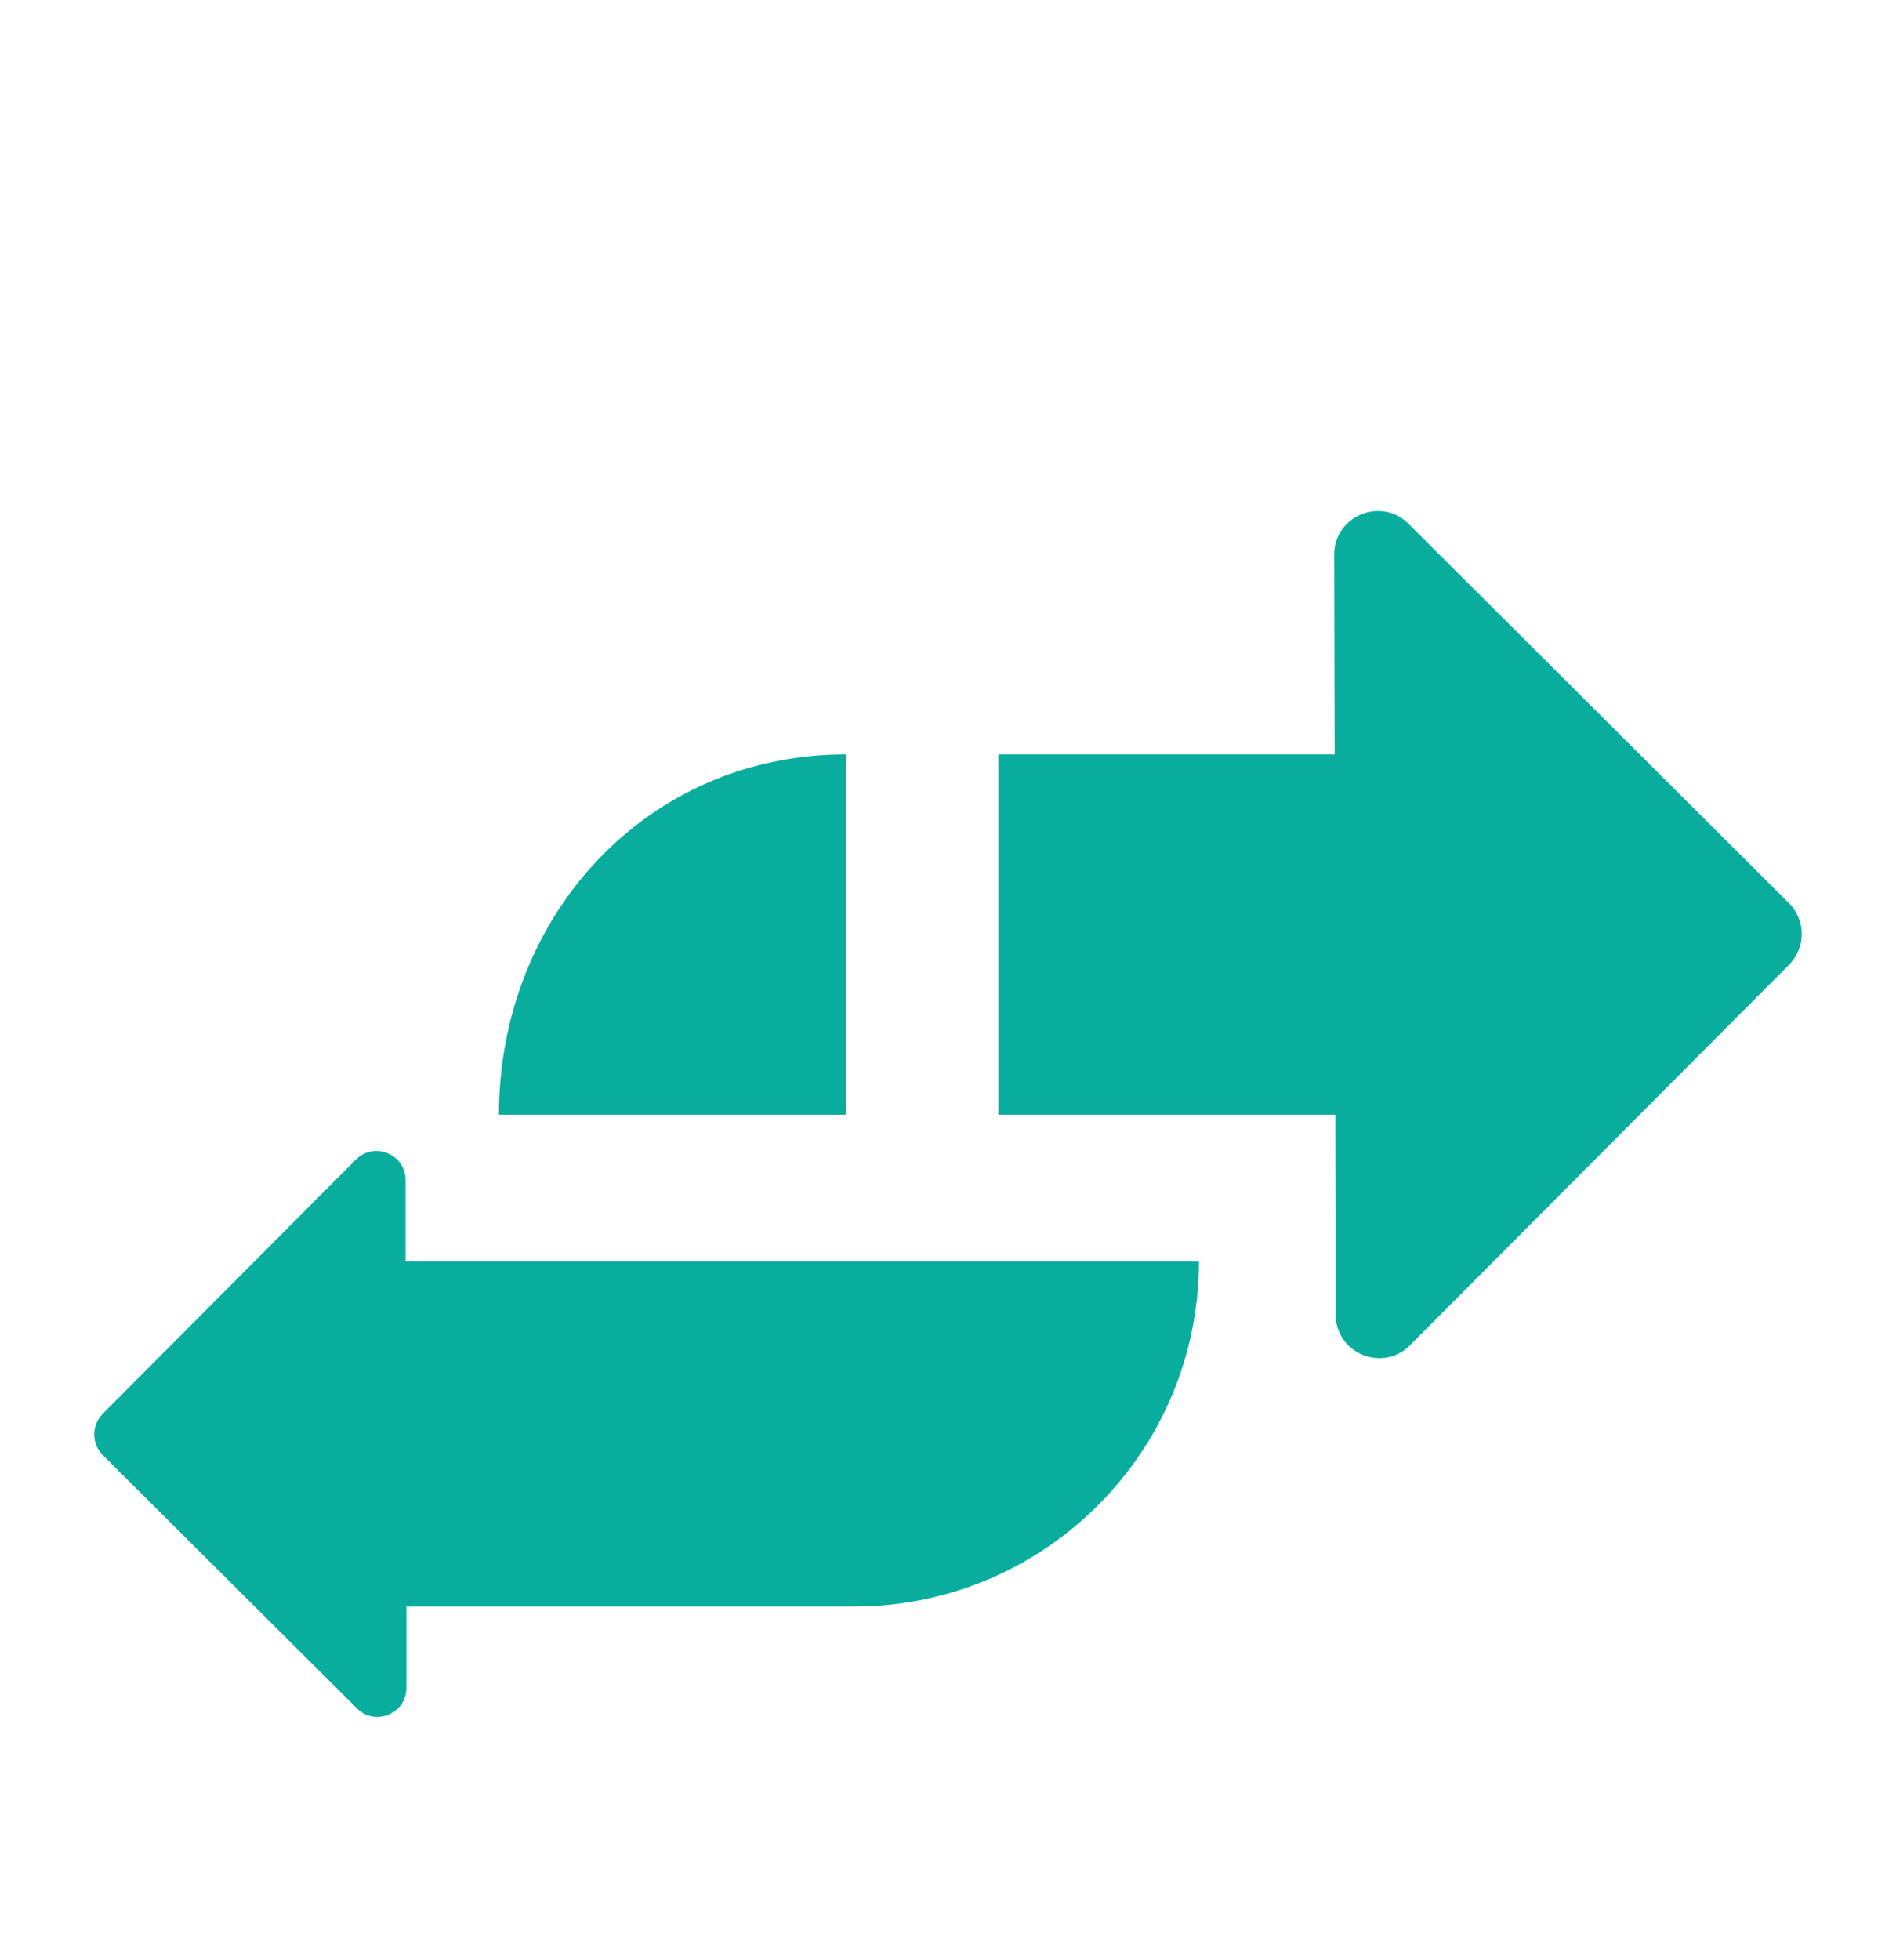 <svg width="30" height="31" viewBox="0 0 30 31" fill="none" xmlns="http://www.w3.org/2000/svg">
<path d="M28.309 15.256L22.309 21.275C21.877 21.707 21.134 21.404 21.134 20.79L21.128 17.629H15.798V11.93H21.118L21.111 8.771C21.111 8.158 21.854 7.851 22.286 8.283L28.305 14.282C28.576 14.55 28.576 14.985 28.309 15.256Z" fill="#09AD9E"/>
<path d="M13.386 11.93C11.809 11.93 10.439 12.566 9.459 13.599C8.479 14.632 7.895 16.055 7.895 17.629H13.389V11.93H13.386Z" fill="#09AD9E"/>
<path d="M18.97 19.948C18.97 21.453 18.359 22.82 17.372 23.806C16.386 24.793 15.02 25.407 13.512 25.407H6.43V26.691C6.433 27.1 5.938 27.308 5.648 27.017L1.625 23.011C1.447 22.829 1.447 22.539 1.625 22.358L5.631 18.338C5.922 18.048 6.417 18.252 6.417 18.662V19.948H18.97Z" fill="#09AD9E"/>
</svg>
